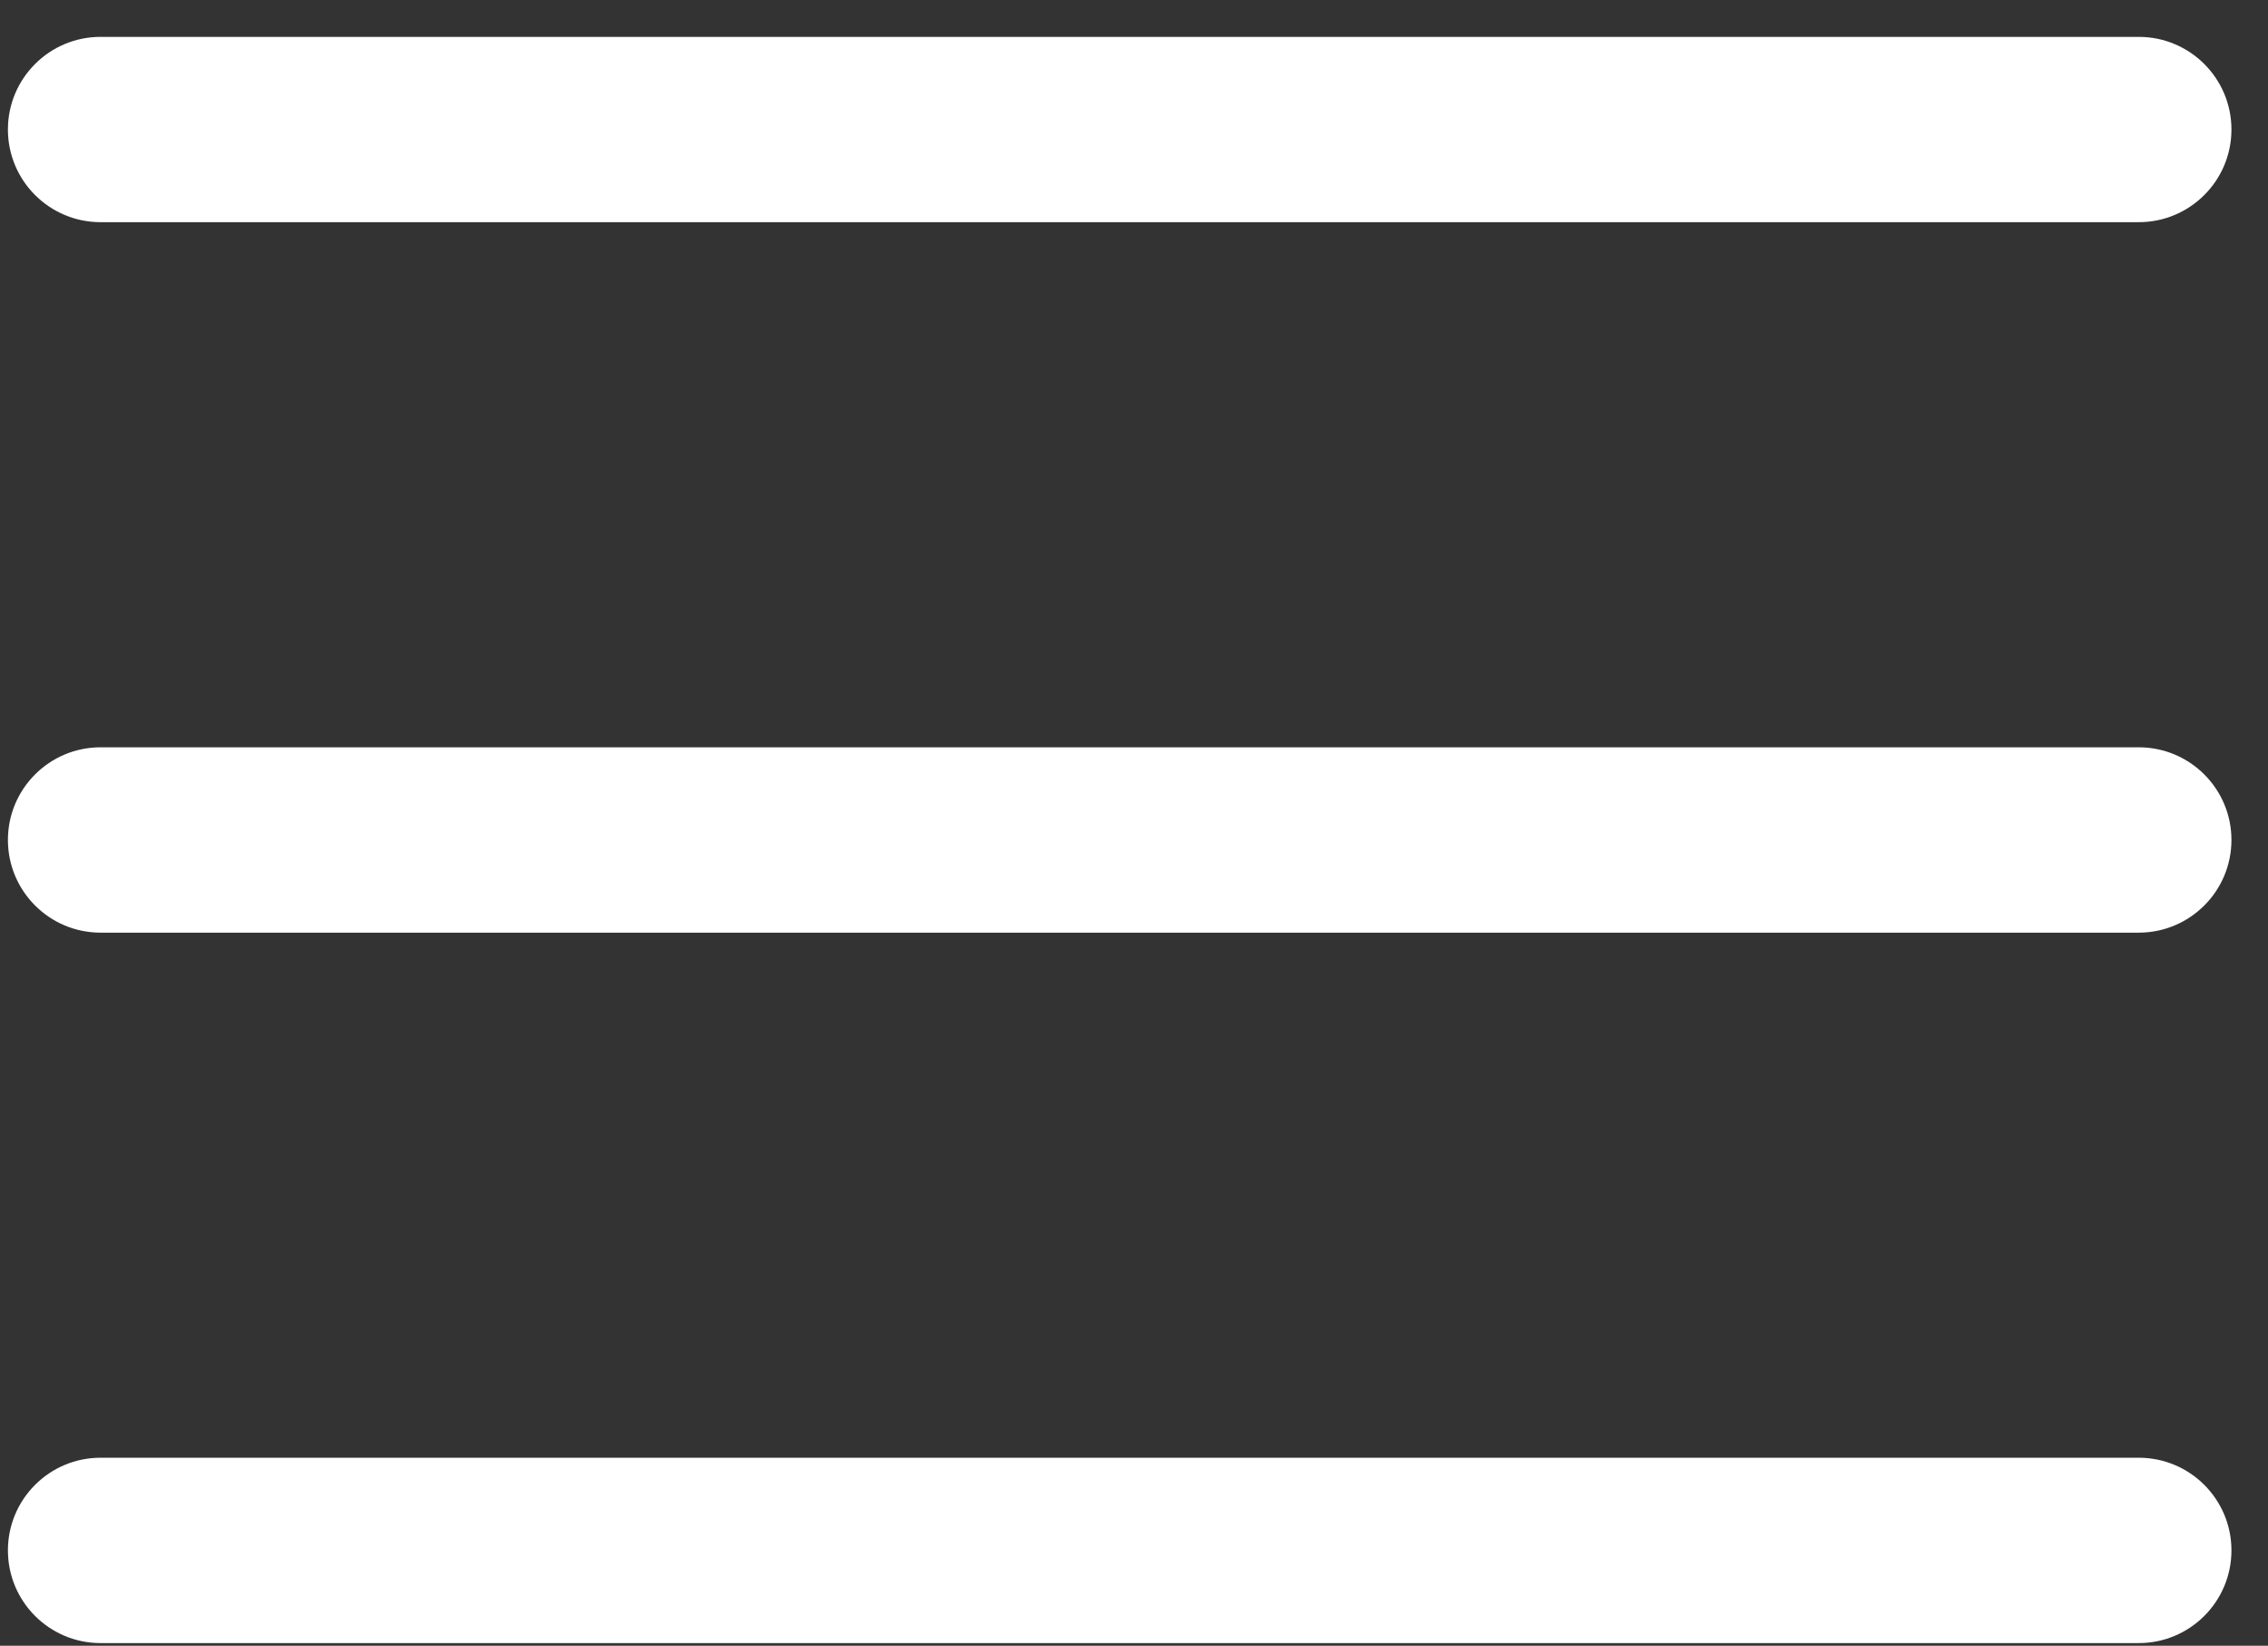<?xml version="1.0" encoding="UTF-8"?> <svg xmlns="http://www.w3.org/2000/svg" width="51" height="37" viewBox="0 0 51 37" fill="none"><rect x="0" y="0" width="51" height="37" fill="#333333" stroke="none"/><path d="M48.094 20.968H2.261C1.111 20.968 0.178 20.034 0.178 18.884C0.178 17.734 1.111 16.801 2.261 16.801H48.094C49.244 16.801 50.178 17.734 50.178 18.884C50.178 20.034 49.244 20.968 48.094 20.968Z" fill="white"></path><path d="M48.094 4.995H2.261C1.111 4.995 0.178 4.062 0.178 2.912C0.178 1.762 1.111 0.829 2.261 0.829H48.094C49.244 0.829 50.178 1.762 50.178 2.912C50.178 4.062 49.244 4.995 48.094 4.995Z" fill="white"></path><path d="M48.094 36.94H2.261C1.111 36.94 0.178 36.007 0.178 34.856C0.178 33.706 1.111 32.773 2.261 32.773H48.094C49.244 32.773 50.178 33.706 50.178 34.856C50.178 36.007 49.244 36.94 48.094 36.94Z" fill="white"></path></svg> 